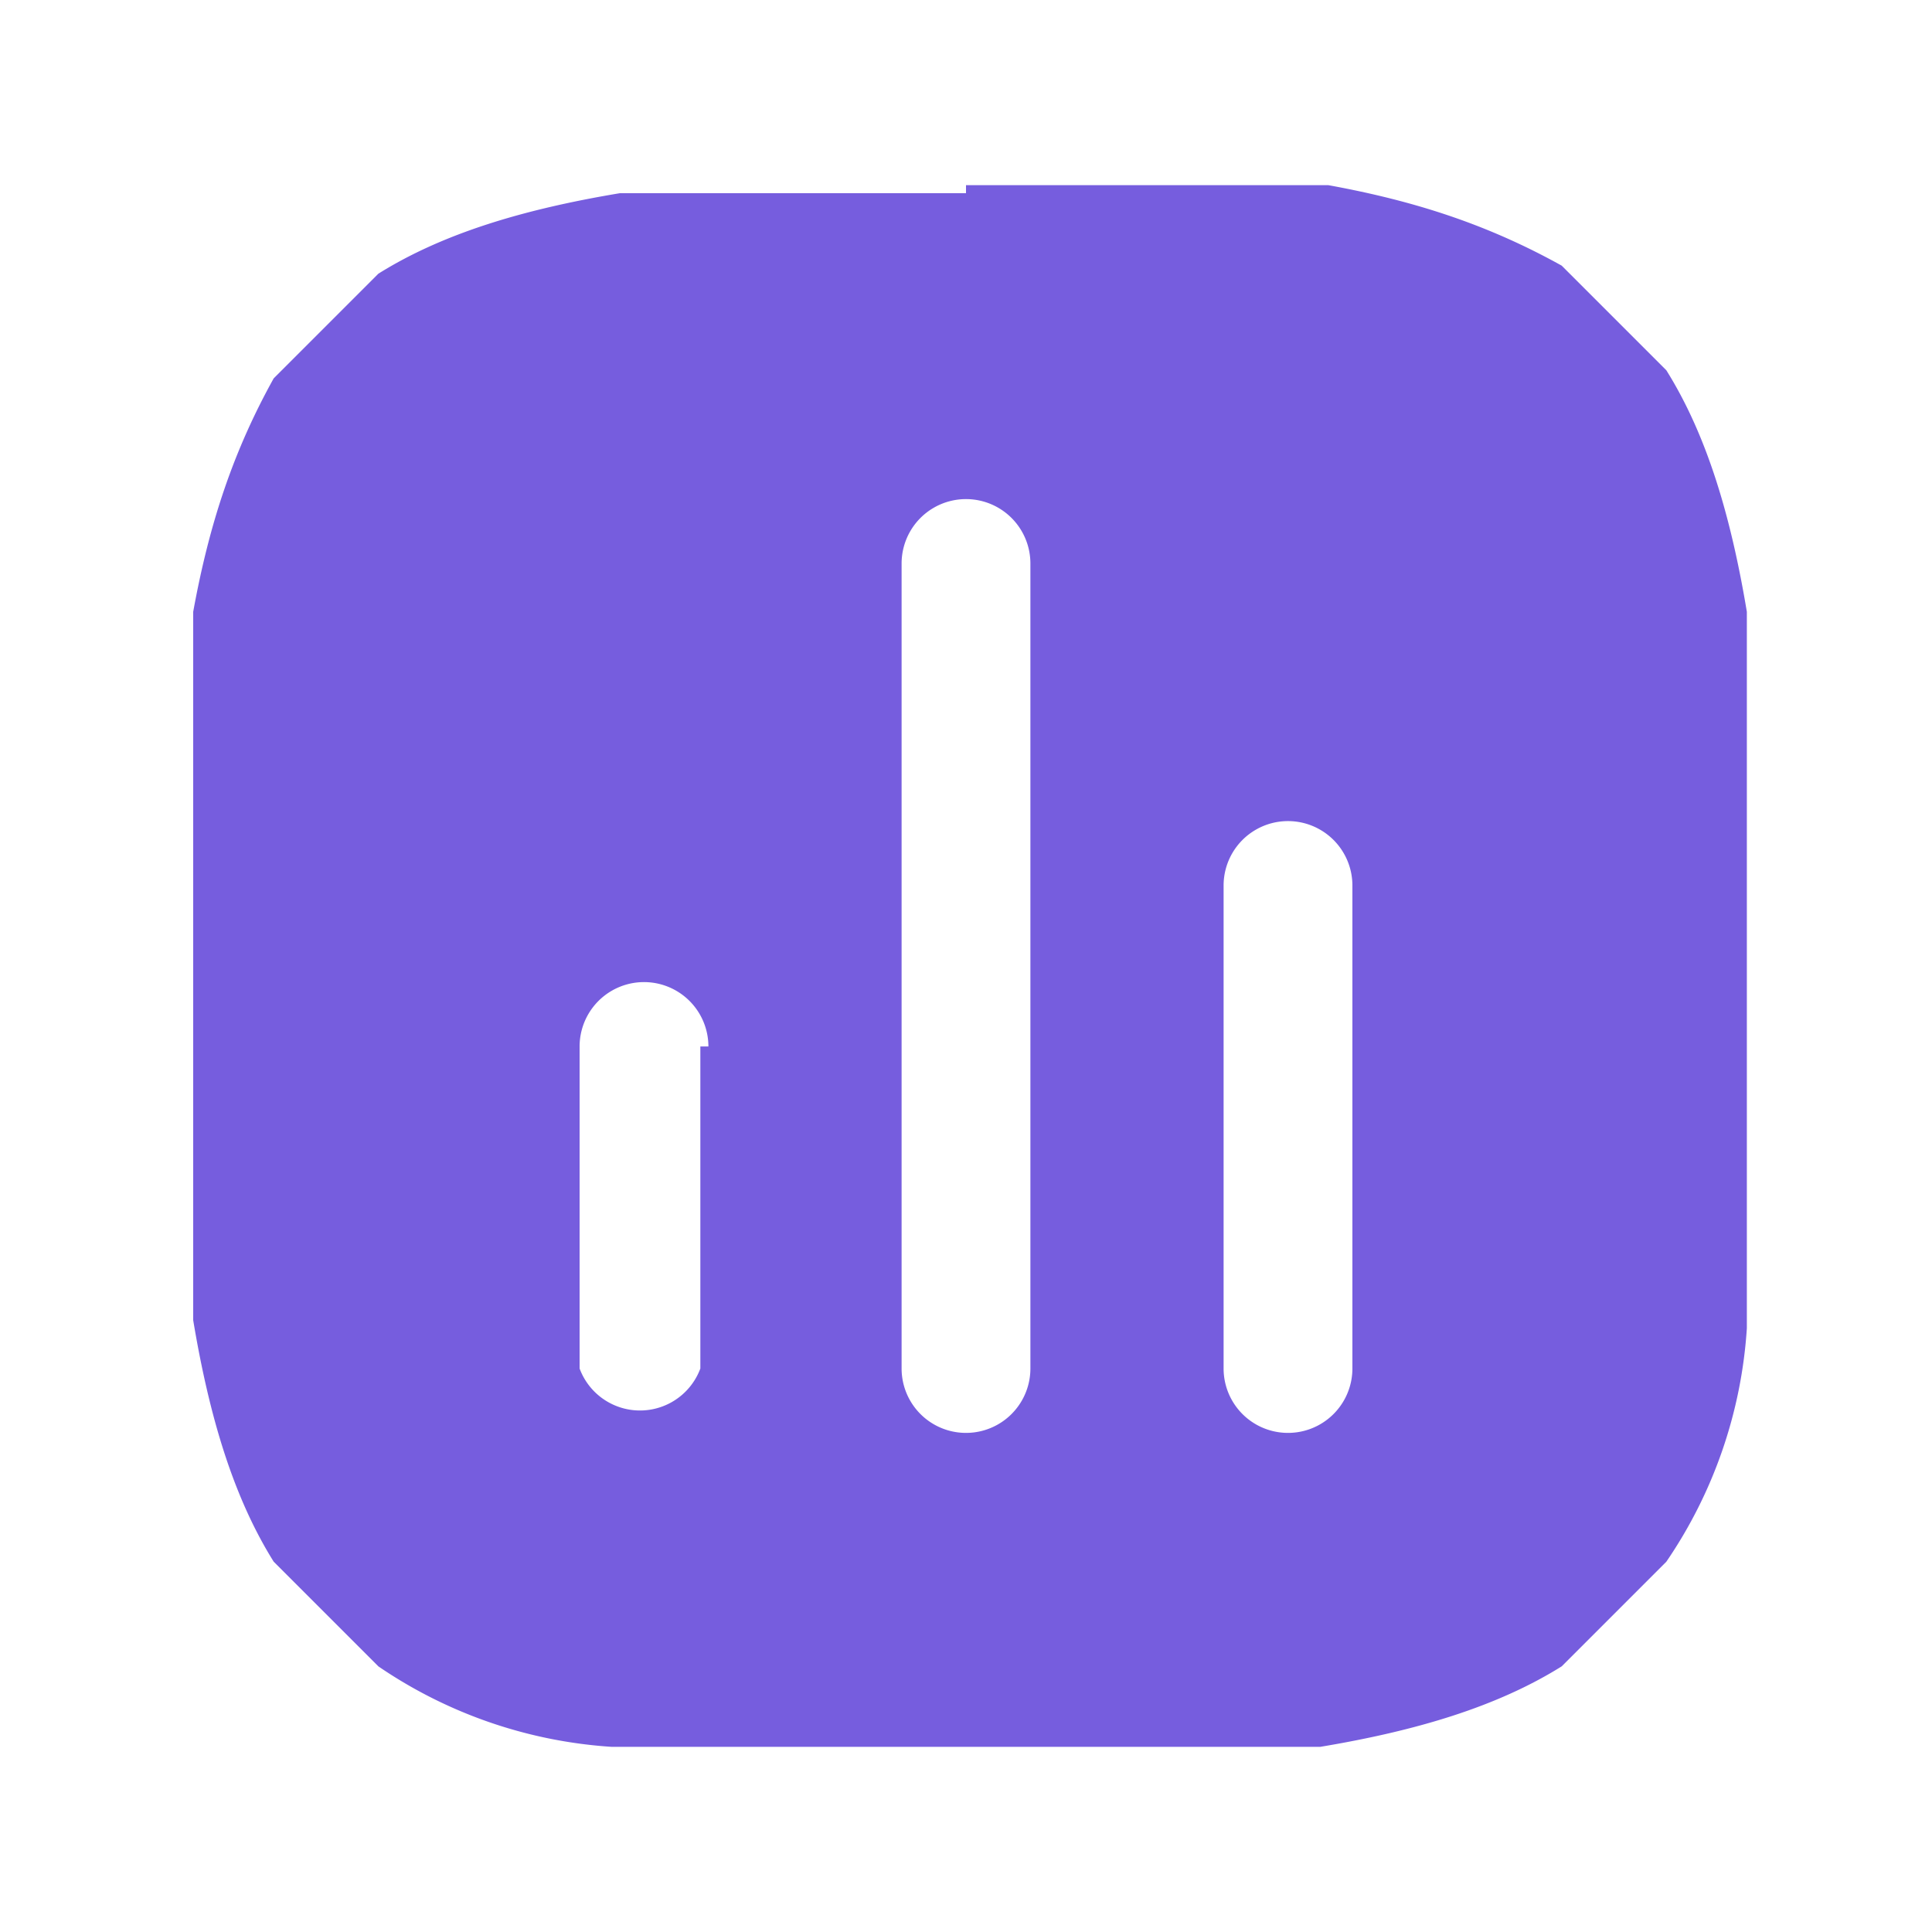<svg xmlns="http://www.w3.org/2000/svg" width="24" height="24" fill="none"><path fill="#765DDE" fill-rule="evenodd" d="M12 2.3h4.5c1.1.2 2 .5 2.9 1l1.3 1.3c.5.8.8 1.8 1 3v8.9a5.8 5.8 0 0 1-1 2.9l-1.3 1.3c-.8.5-1.8.8-3 1H7.6a5.8 5.8 0 0 1-2.9-1l-1.3-1.3c-.5-.8-.8-1.8-1-3V7.6c.2-1.1.5-2 1-2.9l1.3-1.3c.8-.5 1.8-.8 3-1H12Zm.8 4.7a.8.8 0 0 0-1.6 0v10a.8.8 0 0 0 1.6 0V7Zm4 4a.8.8 0 0 0-1.6 0v6a.8.8 0 0 0 1.6 0v-6Zm-8 2a.8.8 0 0 0-1.6 0v4a.8.8 0 0 0 1.5 0v-4Z" clip-rule="evenodd"/></svg>
